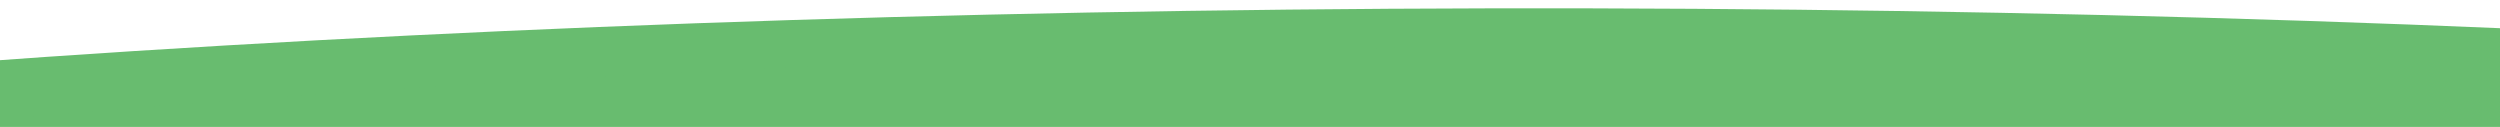 <svg xmlns="http://www.w3.org/2000/svg" xmlns:xlink="http://www.w3.org/1999/xlink" width="1440" height="73" viewBox="0 0 1440 73" preserveAspectRatio="none">
  <defs>
    <clipPath id="clip-path">
      <rect id="Rettangolo_2417" data-name="Rettangolo 2417" width="1440" height="73" transform="translate(0 965)" fill="red"/>
    </clipPath>
    <clipPath id="clip-path-2">
      <rect id="Rettangolo_2028" data-name="Rettangolo 2028" width="1440" height="525" transform="translate(0 965)" fill="red"/>
    </clipPath>
    <clipPath id="clip-path-3">
      <rect id="Rettangolo_259" data-name="Rettangolo 259" width="4414.277" height="607.836" fill="none"/>
    </clipPath>
    <clipPath id="clip-path-4">
      <rect id="Rettangolo_254" data-name="Rettangolo 254" width="3912.377" height="494.116" fill="#68bc6f"/>
    </clipPath>
    <clipPath id="clip-path-5">
      <path id="Tracciato_562" data-name="Tracciato 562" d="M1079.042,457.887C2274.875,554.242,3802.016,447.592,3902.1,265.4c308.88-562.261-6466.03-101.052-2823.06,192.484" transform="translate(0 0)" fill="#68bc6f"/>
    </clipPath>
    <clipPath id="clip-path-6">
      <rect id="Rettangolo_258" data-name="Rettangolo 258" width="3978.693" height="497.504" fill="#68bc6f"/>
    </clipPath>
    <clipPath id="clip-path-7">
      <path id="Tracciato_564" data-name="Tracciato 564" d="M2834.344,457.926C5039.05,272.6,3767.945-63.14,1476.424,10.344,497.48,41.736-157.579,165.637,33,299.51c246.49,173.155,1694.555,251.453,2801.343,158.416" transform="translate(0 0)" fill="#68bc6f"/>
    </clipPath>
  </defs>
  <g id="Gruppo_di_maschere_222" data-name="Gruppo di maschere 222" transform="translate(0 -965)" clip-path="url(#clip-path)">
    <g id="Gruppo_di_maschere_156" data-name="Gruppo di maschere 156" clip-path="url(#clip-path-2)">
      <g id="Raggruppa_308" data-name="Raggruppa 308" transform="translate(2927.586 1529.051) rotate(-180)">
        <g id="Raggruppa_139" data-name="Raggruppa 139" transform="translate(0 0)" clip-path="url(#clip-path-3)">
          <g id="Raggruppa_128" data-name="Raggruppa 128" transform="translate(0 65.149)" style="mix-blend-mode: multiply;isolation: isolate">
            <g id="Raggruppa_127" data-name="Raggruppa 127">
              <g id="Raggruppa_126" data-name="Raggruppa 126" clip-path="url(#clip-path-4)">
                <g id="Raggruppa_125" data-name="Raggruppa 125" transform="translate(0 0)">
                  <g id="Raggruppa_124" data-name="Raggruppa 124" clip-path="url(#clip-path-5)">
                    <path id="Tracciato_1750" data-name="Tracciato 1750" d="M0,0,911.21,299.028,1225.282,7378.25l-911.21-299.028Z" transform="translate(-2892.087 552.02) rotate(-87.071)" fill="#68bc6f"/>
                  </g>
                </g>
              </g>
            </g>
          </g>
          <g id="Raggruppa_138" data-name="Raggruppa 138" transform="translate(49.266 41.309)" style="mix-blend-mode: multiply;isolation: isolate">
            <g id="Raggruppa_137" data-name="Raggruppa 137">
              <g id="Raggruppa_136" data-name="Raggruppa 136" clip-path="url(#clip-path-6)">
                <g id="Raggruppa_135" data-name="Raggruppa 135" transform="translate(-0.001 -0.002)">
                  <g id="Raggruppa_134" data-name="Raggruppa 134" transform="translate(0 0)" clip-path="url(#clip-path-7)">
                    <path id="Tracciato_778" data-name="Tracciato 778" d="M0,0,5741.789,1913.768l1803.12,1539.226L1803.12,1539.226Z" transform="translate(-1701.937 19.257) rotate(-21.488)" fill="#68bc6f"/>
                  </g>
                </g>
              </g>
            </g>
          </g>
        </g>
      </g>
    </g>
  </g>
</svg>
